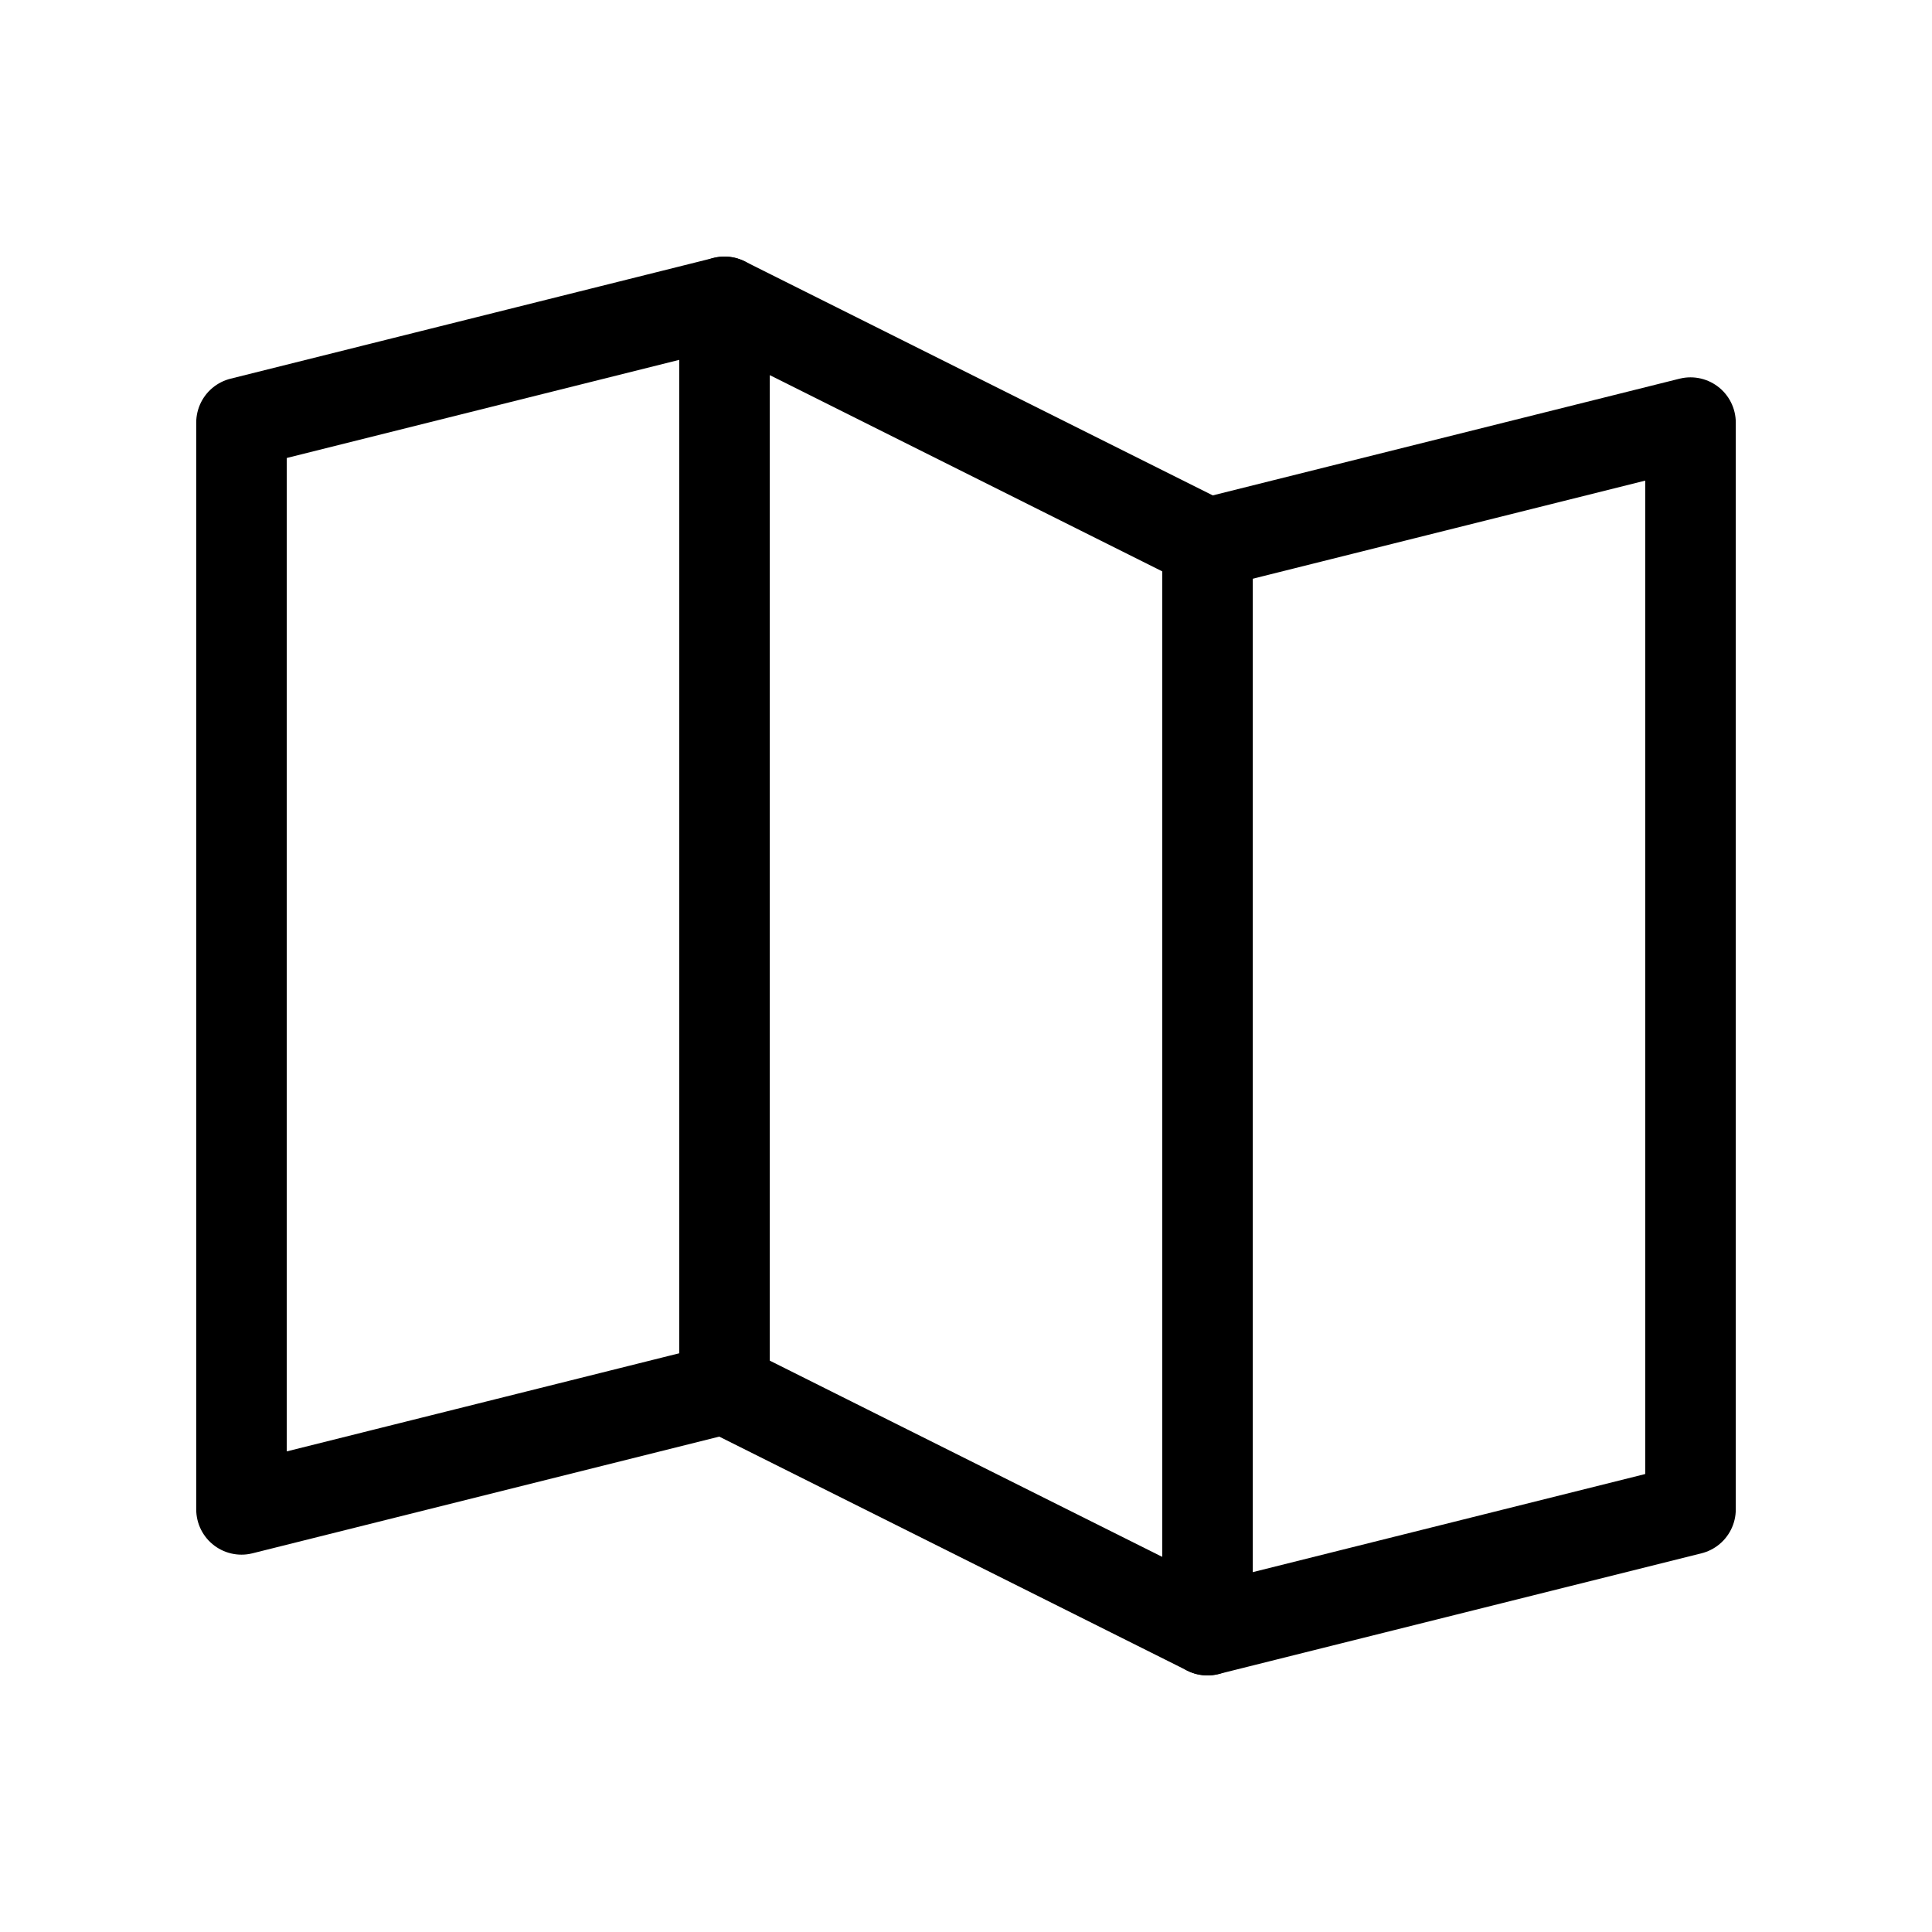 <svg xmlns="http://www.w3.org/2000/svg" viewBox="0 0 256 256"><rect width="256" height="256" fill="none"/><polyline points="96 184 32 200 32 56 96 40" fill="none" stroke="#000" stroke-linecap="round" stroke-linejoin="round" stroke-width="12"/><polygon points="160 216 96 184 96 40 160 72 160 216" fill="none" stroke="#000" stroke-linecap="round" stroke-linejoin="round" stroke-width="12"/><polyline points="160 72 224 56 224 200 160 216" fill="none" stroke="#000" stroke-linecap="round" stroke-linejoin="round" stroke-width="12"/></svg>